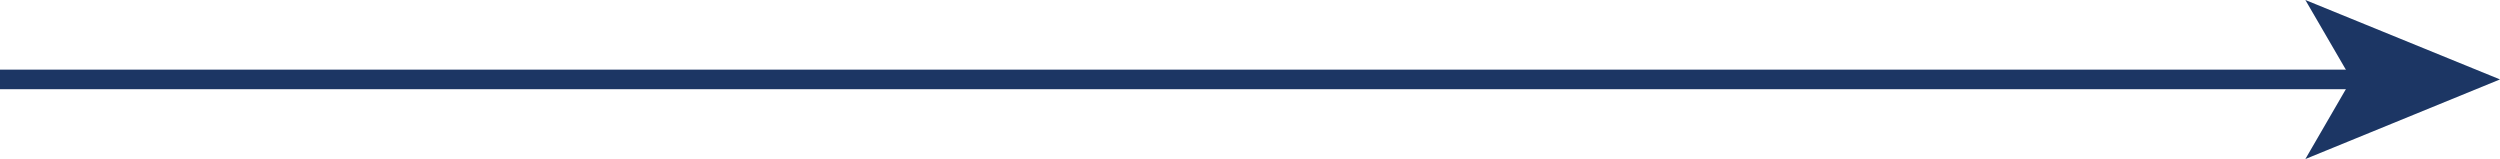 <?xml version="1.0" encoding="UTF-8"?><svg xmlns="http://www.w3.org/2000/svg" viewBox="0 0 127.8 8.13"><defs><style>.d{fill:none;stroke:#1c3664;stroke-miterlimit:10;}.e{fill:#1c3664;}</style></defs><g id="a"/><g id="b"><g id="c"><g><line class="d" y1="4.06" x2="120.74" y2="4.06"/><polygon class="e" points="127.8 4.06 117.85 8.13 120.21 4.06 117.85 0 127.8 4.06"/></g></g></g></svg>